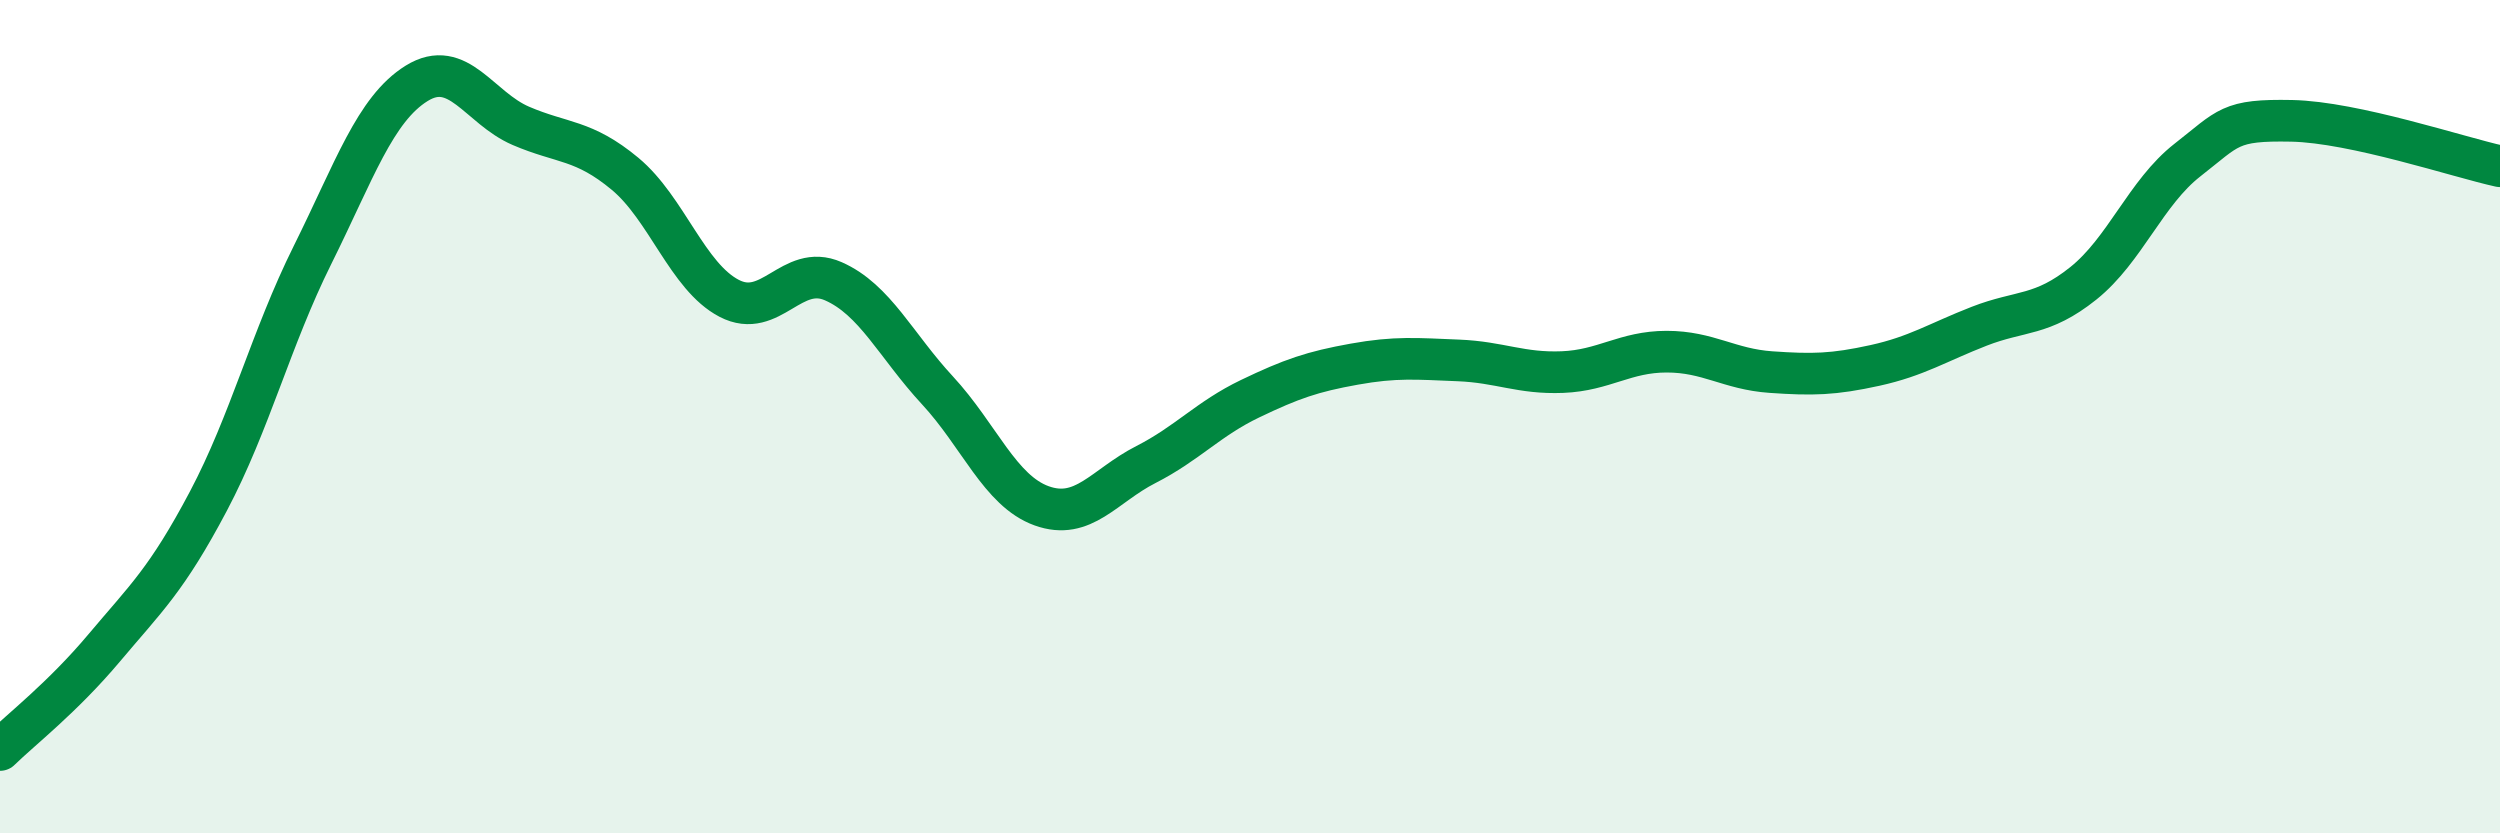 
    <svg width="60" height="20" viewBox="0 0 60 20" xmlns="http://www.w3.org/2000/svg">
      <path
        d="M 0,18 C 0.5,17.51 1.5,16.74 2.5,15.55 C 3.5,14.36 4,13.92 5,12.03 C 6,10.14 6.5,8.13 7.5,6.12 C 8.5,4.11 9,2.62 10,2 C 11,1.38 11.5,2.59 12.5,3.02 C 13.5,3.45 14,3.34 15,4.17 C 16,5 16.5,6.64 17.5,7.16 C 18.5,7.68 19,6.31 20,6.75 C 21,7.19 21.5,8.29 22.5,9.37 C 23.5,10.45 24,11.78 25,12.14 C 26,12.5 26.5,11.66 27.5,11.15 C 28.5,10.64 29,10.05 30,9.57 C 31,9.09 31.5,8.92 32.5,8.74 C 33.5,8.56 34,8.61 35,8.65 C 36,8.69 36.5,8.97 37.5,8.93 C 38.5,8.89 39,8.44 40,8.44 C 41,8.44 41.5,8.86 42.5,8.93 C 43.5,9 44,8.99 45,8.77 C 46,8.55 46.5,8.22 47.5,7.83 C 48.5,7.44 49,7.6 50,6.8 C 51,6 51.5,4.62 52.5,3.84 C 53.5,3.06 53.5,2.87 55,2.9 C 56.5,2.93 59,3.77 60,3.99L60 20L0 20Z"
        fill="#008740"
        opacity="0.1"
        stroke-linecap="round"
        stroke-linejoin="round"
      />
      <path
        d="M 0,18 C 0.5,17.51 1.5,16.74 2.5,15.55 C 3.5,14.36 4,13.92 5,12.03 C 6,10.14 6.5,8.13 7.5,6.12 C 8.5,4.11 9,2.62 10,2 C 11,1.38 11.5,2.59 12.5,3.02 C 13.5,3.45 14,3.34 15,4.17 C 16,5 16.5,6.64 17.5,7.16 C 18.5,7.68 19,6.31 20,6.75 C 21,7.19 21.5,8.29 22.5,9.37 C 23.5,10.45 24,11.78 25,12.14 C 26,12.5 26.5,11.66 27.5,11.15 C 28.5,10.64 29,10.05 30,9.57 C 31,9.09 31.5,8.92 32.5,8.74 C 33.5,8.56 34,8.61 35,8.65 C 36,8.69 36.5,8.97 37.5,8.93 C 38.5,8.89 39,8.44 40,8.44 C 41,8.44 41.5,8.86 42.5,8.93 C 43.5,9 44,8.99 45,8.77 C 46,8.55 46.5,8.22 47.5,7.83 C 48.5,7.44 49,7.6 50,6.8 C 51,6 51.5,4.62 52.5,3.84 C 53.5,3.06 53.5,2.87 55,2.9 C 56.5,2.93 59,3.77 60,3.99"
        stroke="#008740"
        stroke-width="1"
        fill="none"
        stroke-linecap="round"
        stroke-linejoin="round"
      />
    </svg>
  